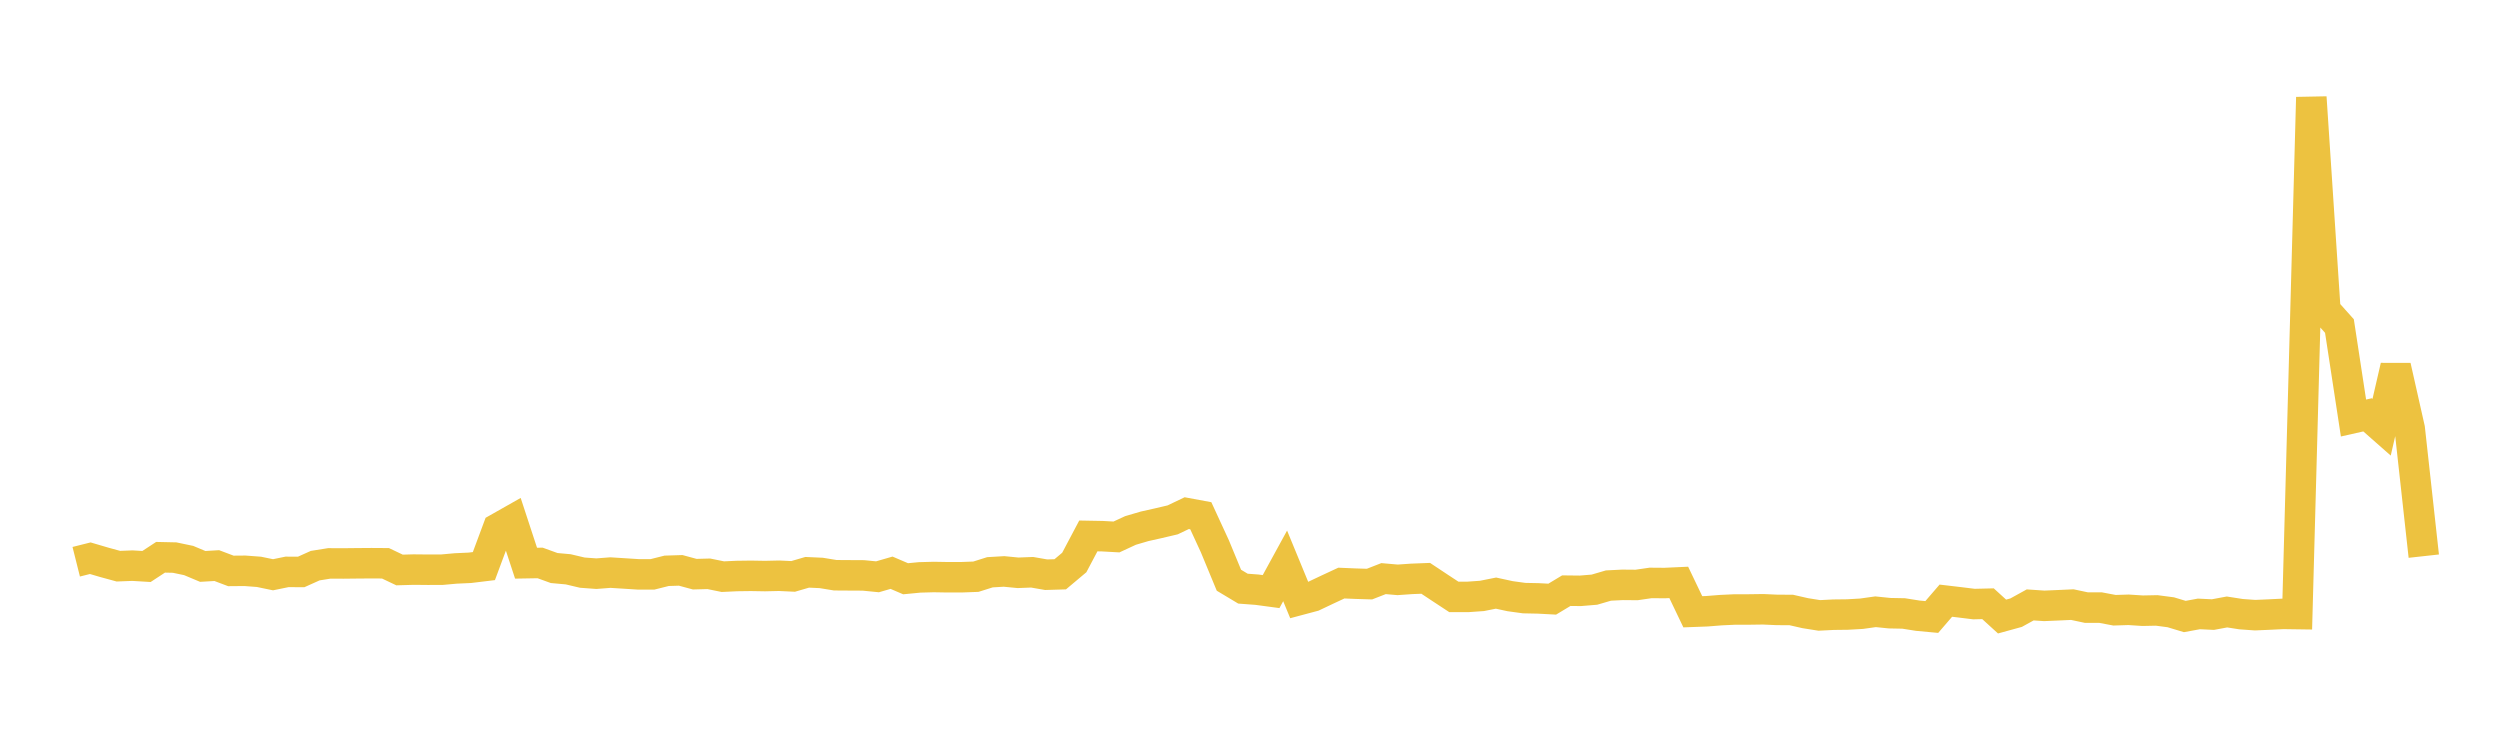 <svg width="164" height="48" xmlns="http://www.w3.org/2000/svg" xmlns:xlink="http://www.w3.org/1999/xlink"><path fill="none" stroke="rgb(237,194,64)" stroke-width="2" d="M5,36.85L5.922,36.619L6.844,36.89L7.766,37.142L8.689,37.106L9.611,37.162L10.533,36.557L11.455,36.577L12.377,36.77L13.299,37.157L14.222,37.103L15.144,37.452L16.066,37.444L16.988,37.513L17.91,37.704L18.832,37.515L19.754,37.521L20.677,37.106L21.599,36.959L22.521,36.963L23.443,36.953L24.365,36.946L25.287,36.952L26.21,37.391L27.132,37.365L28.054,37.374L28.976,37.373L29.898,37.29L30.82,37.248L31.743,37.136L32.665,34.658L33.587,34.136L34.509,36.945L35.431,36.929L36.353,37.263L37.275,37.347L38.198,37.565L39.12,37.633L40.042,37.562L40.964,37.62L41.886,37.679L42.808,37.677L43.731,37.445L44.653,37.416L45.575,37.666L46.497,37.641L47.419,37.829L48.341,37.786L49.263,37.774L50.186,37.79L51.108,37.769L52.03,37.812L52.952,37.543L53.874,37.585L54.796,37.736L55.719,37.742L56.641,37.747L57.563,37.838L58.485,37.571L59.407,37.966L60.329,37.877L61.251,37.852L62.174,37.868L63.096,37.866L64.018,37.832L64.94,37.541L65.862,37.486L66.784,37.576L67.707,37.54L68.629,37.701L69.551,37.674L70.473,36.899L71.395,35.157L72.317,35.174L73.24,35.225L74.162,34.798L75.084,34.527L76.006,34.32L76.928,34.103L77.85,33.662L78.772,33.833L79.695,35.835L80.617,38.063L81.539,38.615L82.461,38.684L83.383,38.808L84.305,37.122L85.228,39.362L86.15,39.116L87.072,38.679L87.994,38.25L88.916,38.289L89.838,38.317L90.76,37.957L91.683,38.038L92.605,37.974L93.527,37.938L94.449,38.55L95.371,39.156L96.293,39.157L97.216,39.092L98.138,38.908L99.06,39.109L99.982,39.236L100.904,39.255L101.826,39.304L102.749,38.748L103.671,38.758L104.593,38.682L105.515,38.412L106.437,38.366L107.359,38.374L108.281,38.24L109.204,38.247L110.126,38.205L111.048,40.132L111.97,40.098L112.892,40.025L113.814,39.982L114.737,39.982L115.659,39.969L116.581,40.01L117.503,40.014L118.425,40.224L119.347,40.371L120.269,40.324L121.192,40.313L122.114,40.261L123.036,40.131L123.958,40.225L124.88,40.243L125.802,40.389L126.725,40.475L127.647,39.404L128.569,39.513L129.491,39.627L130.413,39.605L131.335,40.445L132.257,40.191L133.18,39.682L134.102,39.744L135.024,39.705L135.946,39.663L136.868,39.859L137.79,39.858L138.713,40.032L139.635,40.003L140.557,40.063L141.479,40.044L142.401,40.165L143.323,40.443L144.246,40.273L145.168,40.317L146.09,40.145L147.012,40.289L147.934,40.355L148.856,40.315L149.778,40.27L150.701,40.283L151.623,6.383L152.545,20.357L153.467,21.388L154.389,27.422L155.311,27.214L156.234,28.027L157.156,24.026L158.078,28.119L159,36.483"></path></svg>